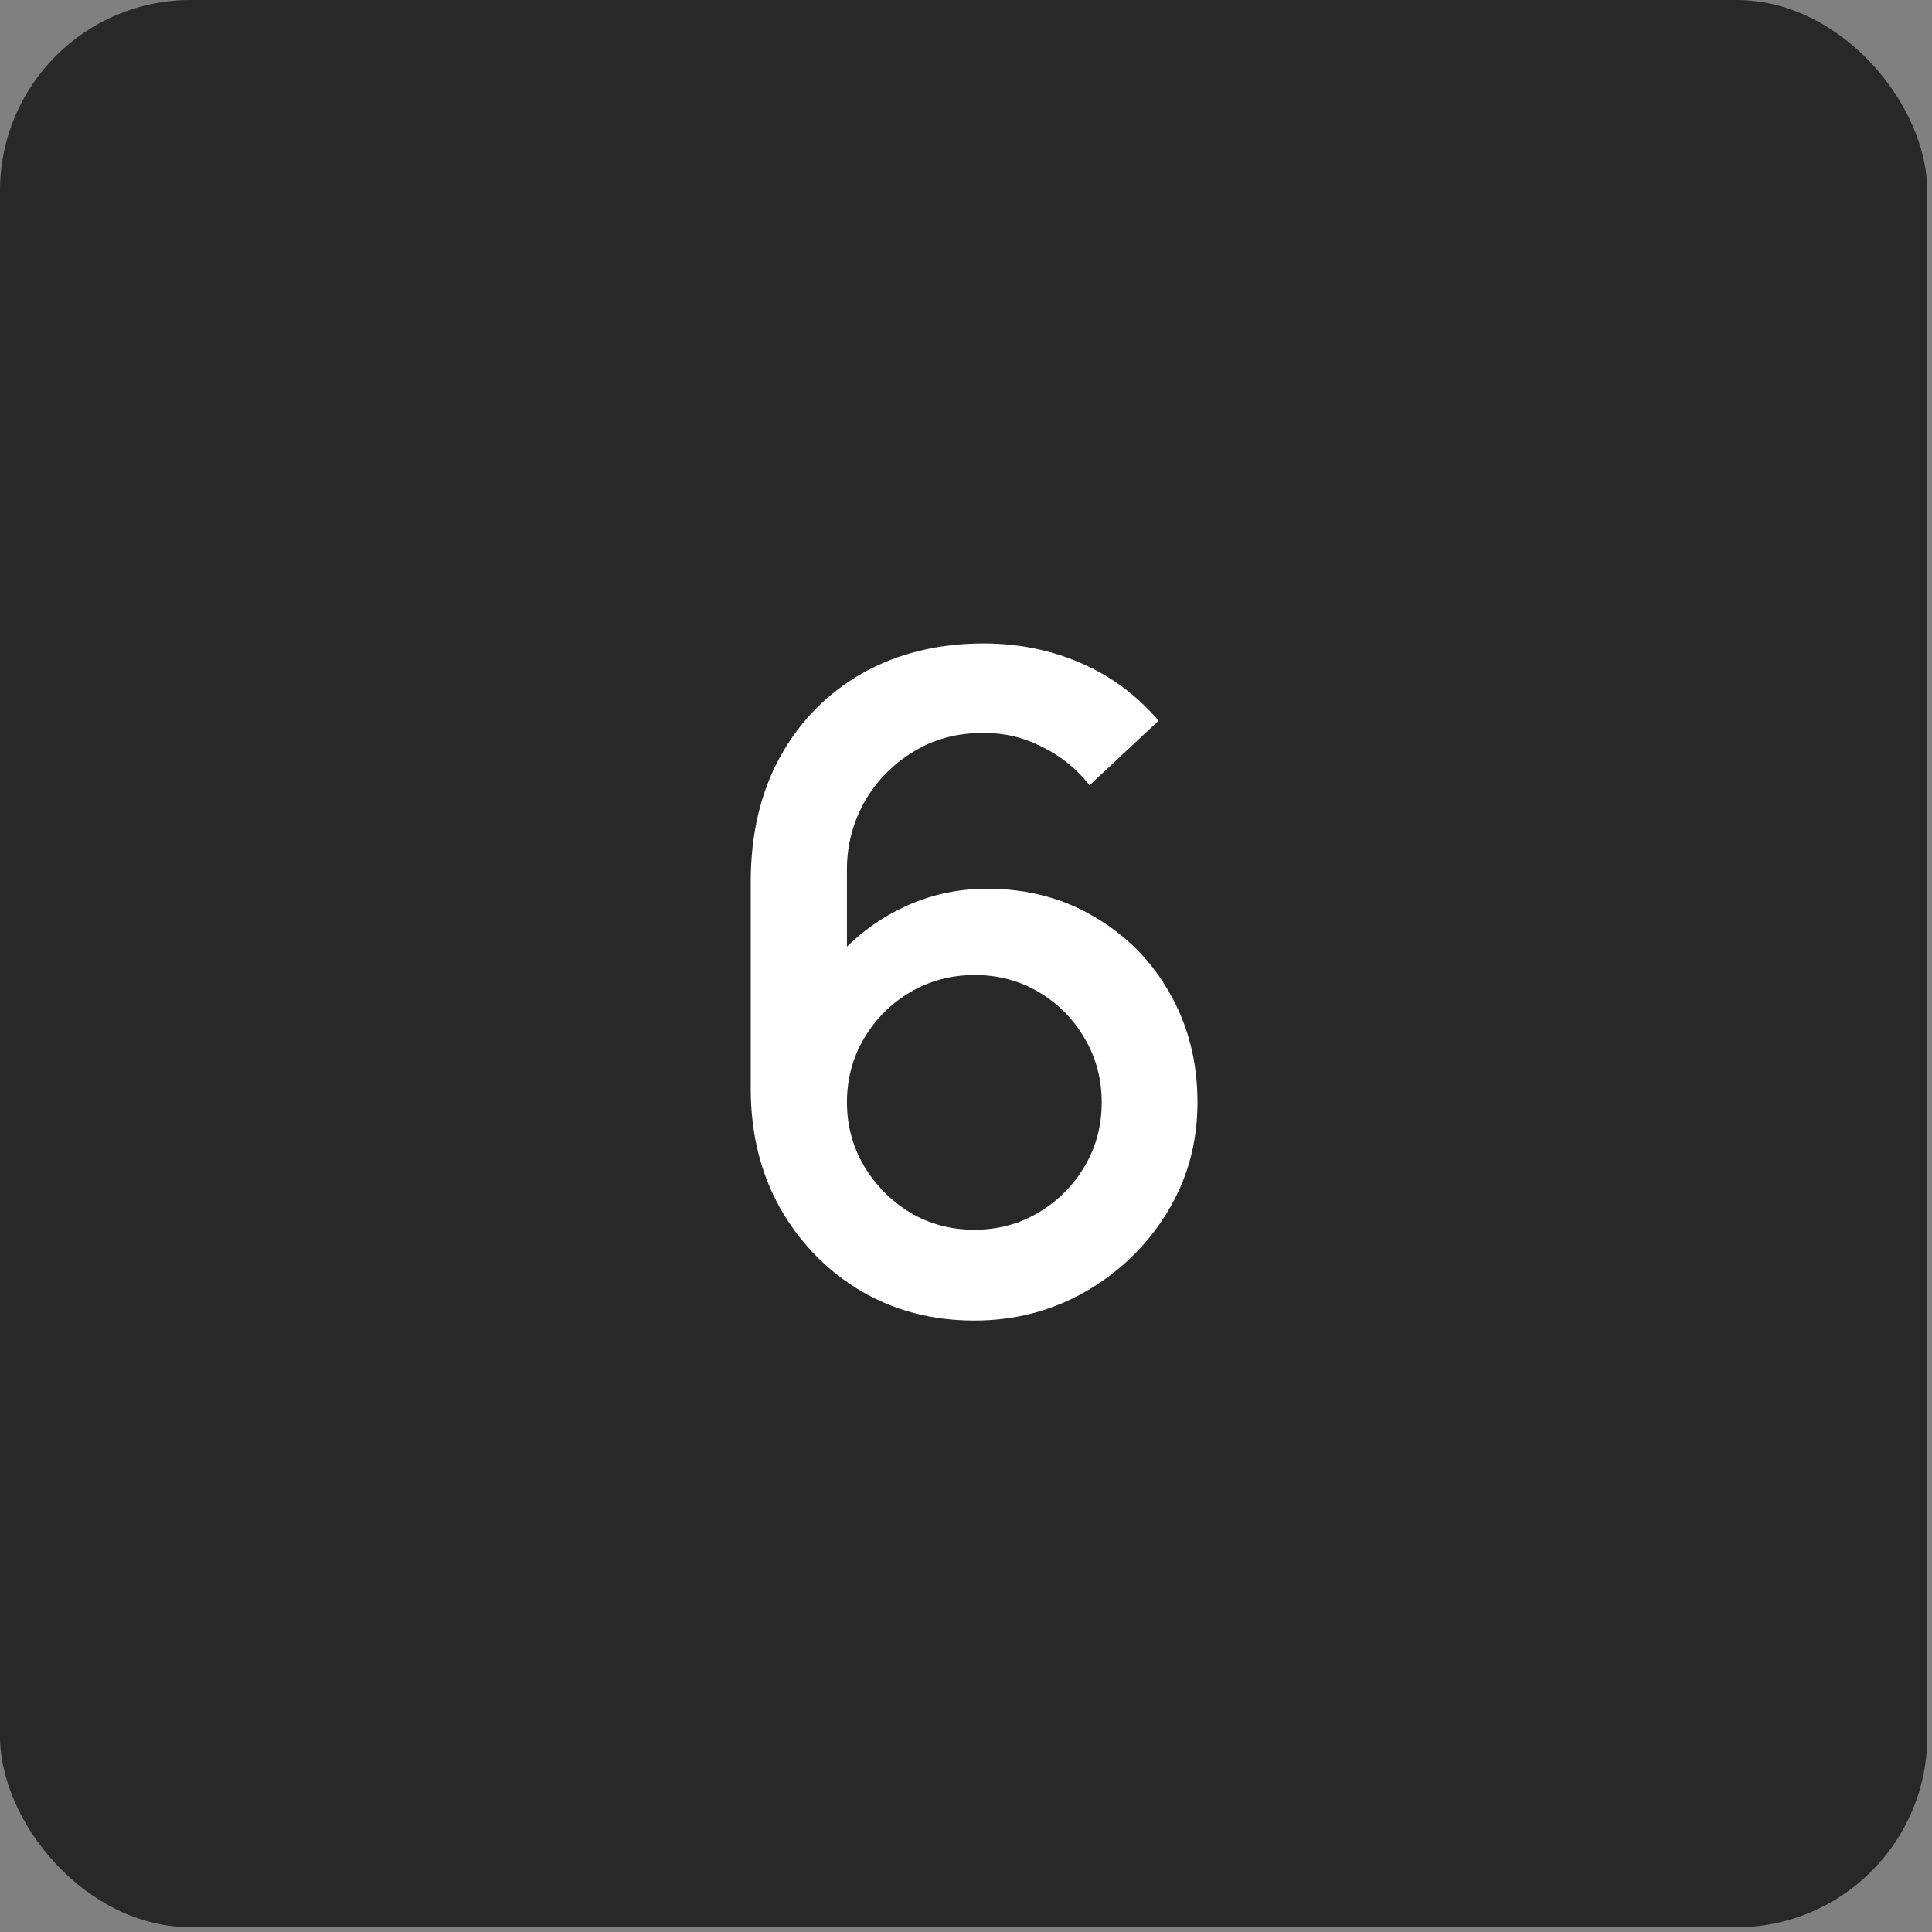 <?xml version="1.0" encoding="UTF-8"?> <svg xmlns="http://www.w3.org/2000/svg" width="198" height="198" viewBox="0 0 198 198" fill="none"><rect x="0" y="0" width="198" height="198" fill="#808080" stroke="none"/><rect width="197.513" height="197.513" rx="19.546" fill="#282828"></rect><g clip-path="url(#clip0_13953_3893)"><path d="M99.855 135.336C95.534 135.336 91.646 134.318 88.189 132.281C84.733 130.213 81.986 127.389 79.949 123.809C77.943 120.229 76.94 116.156 76.94 111.588V90.34C76.94 85.495 77.943 81.236 79.949 77.564C81.986 73.891 84.794 71.036 88.374 68.999C91.985 66.963 96.136 65.944 100.827 65.944C104.345 65.944 107.647 66.608 110.733 67.935C113.819 69.262 116.489 71.237 118.742 73.86L111.659 80.48C110.394 78.844 108.804 77.548 106.891 76.591C105.009 75.604 102.987 75.11 100.827 75.11C98.049 75.11 95.611 75.774 93.513 77.101C91.414 78.397 89.763 80.11 88.559 82.239C87.387 84.368 86.8 86.652 86.8 89.09V101.311L84.902 99.182C86.816 96.682 89.192 94.707 92.031 93.257C94.871 91.806 97.91 91.081 101.151 91.081C105.286 91.081 108.974 92.053 112.215 93.997C115.486 95.911 118.047 98.518 119.899 101.821C121.782 105.123 122.723 108.842 122.723 112.977C122.723 117.143 121.674 120.924 119.575 124.319C117.507 127.682 114.73 130.367 111.243 132.373C107.786 134.348 103.99 135.336 99.855 135.336ZM99.855 126.031C102.262 126.031 104.453 125.445 106.428 124.272C108.403 123.099 109.977 121.526 111.15 119.55C112.323 117.575 112.909 115.384 112.909 112.977C112.909 110.57 112.323 108.379 111.15 106.403C110.008 104.428 108.45 102.854 106.474 101.682C104.499 100.509 102.308 99.923 99.901 99.923C97.494 99.923 95.287 100.509 93.281 101.682C91.306 102.854 89.732 104.428 88.559 106.403C87.387 108.379 86.8 110.57 86.8 112.977C86.8 115.353 87.387 117.529 88.559 119.504C89.732 121.479 91.306 123.069 93.281 124.272C95.256 125.445 97.448 126.031 99.855 126.031Z" fill="white"></path></g><defs><clipPath id="clip0_13953_3893"><rect width="129.618" height="129.618" fill="white" transform="translate(33.945 33.947)"></rect></clipPath></defs></svg> 